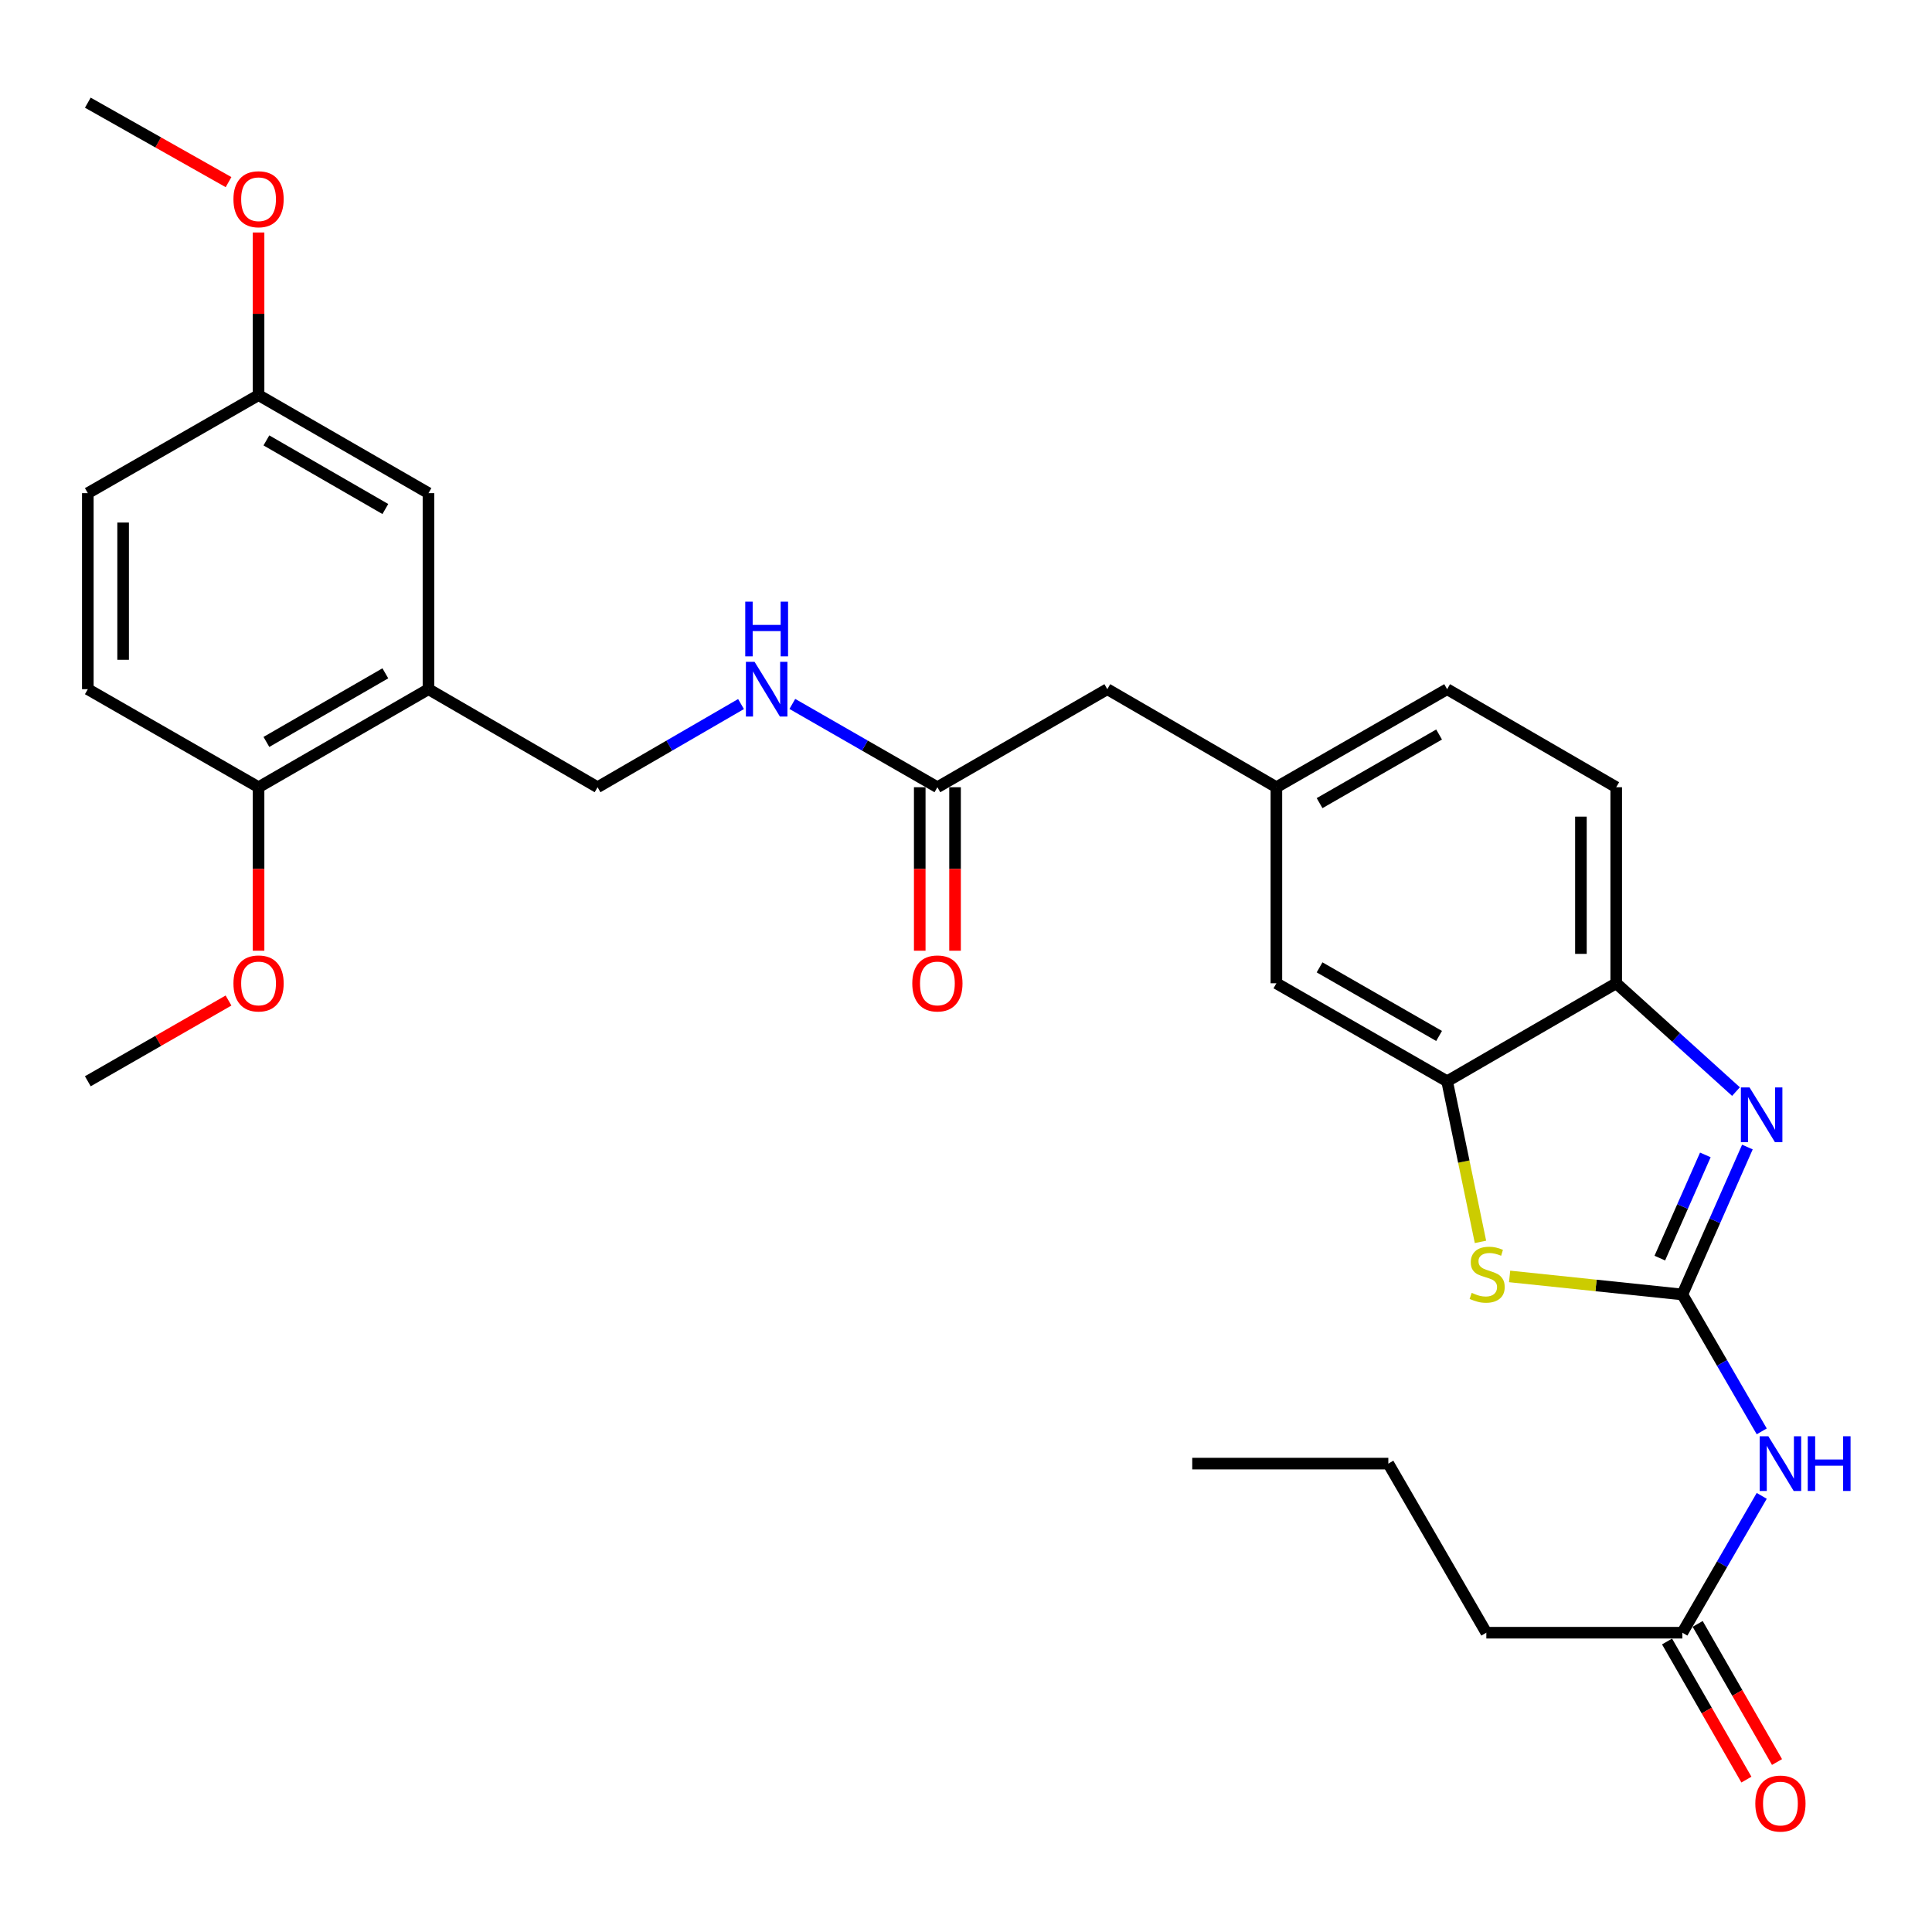 <?xml version='1.0' encoding='iso-8859-1'?>
<svg version='1.1' baseProfile='full'
              xmlns='http://www.w3.org/2000/svg'
                      xmlns:rdkit='http://www.rdkit.org/xml'
                      xmlns:xlink='http://www.w3.org/1999/xlink'
                  xml:space='preserve'
width='1000px' height='1000px' viewBox='0 0 1000 1000'>
<!-- END OF HEADER -->
<rect style='opacity:1.0;fill:#FFFFFF;stroke:none' width='1000' height='1000' x='0' y='0'> </rect>
<path class='bond-0' d='M 870.786,670.02 L 887.619,631.864' style='fill:none;fill-rule:evenodd;stroke:#000000;stroke-width:6px;stroke-linecap:butt;stroke-linejoin:miter;stroke-opacity:1' />
<path class='bond-0' d='M 887.619,631.864 L 904.453,593.708' style='fill:none;fill-rule:evenodd;stroke:#0000FF;stroke-width:6px;stroke-linecap:butt;stroke-linejoin:miter;stroke-opacity:1' />
<path class='bond-0' d='M 859.117,651.197 L 870.9,624.488' style='fill:none;fill-rule:evenodd;stroke:#000000;stroke-width:6px;stroke-linecap:butt;stroke-linejoin:miter;stroke-opacity:1' />
<path class='bond-0' d='M 870.9,624.488 L 882.684,597.779' style='fill:none;fill-rule:evenodd;stroke:#0000FF;stroke-width:6px;stroke-linecap:butt;stroke-linejoin:miter;stroke-opacity:1' />
<path class='bond-1' d='M 870.786,670.02 L 826.078,665.348' style='fill:none;fill-rule:evenodd;stroke:#000000;stroke-width:6px;stroke-linecap:butt;stroke-linejoin:miter;stroke-opacity:1' />
<path class='bond-1' d='M 826.078,665.348 L 781.371,660.676' style='fill:none;fill-rule:evenodd;stroke:#CCCC00;stroke-width:6px;stroke-linecap:butt;stroke-linejoin:miter;stroke-opacity:1' />
<path class='bond-2' d='M 870.786,670.02 L 891.328,705.446' style='fill:none;fill-rule:evenodd;stroke:#000000;stroke-width:6px;stroke-linecap:butt;stroke-linejoin:miter;stroke-opacity:1' />
<path class='bond-2' d='M 891.328,705.446 L 911.869,740.873' style='fill:none;fill-rule:evenodd;stroke:#0000FF;stroke-width:6px;stroke-linecap:butt;stroke-linejoin:miter;stroke-opacity:1' />
<path class='bond-4' d='M 898.544,565.001 L 867.548,536.973' style='fill:none;fill-rule:evenodd;stroke:#0000FF;stroke-width:6px;stroke-linecap:butt;stroke-linejoin:miter;stroke-opacity:1' />
<path class='bond-4' d='M 867.548,536.973 L 836.553,508.946' style='fill:none;fill-rule:evenodd;stroke:#000000;stroke-width:6px;stroke-linecap:butt;stroke-linejoin:miter;stroke-opacity:1' />
<path class='bond-3' d='M 766.291,642.794 L 757.661,601.23' style='fill:none;fill-rule:evenodd;stroke:#CCCC00;stroke-width:6px;stroke-linecap:butt;stroke-linejoin:miter;stroke-opacity:1' />
<path class='bond-3' d='M 757.661,601.23 L 749.031,559.666' style='fill:none;fill-rule:evenodd;stroke:#000000;stroke-width:6px;stroke-linecap:butt;stroke-linejoin:miter;stroke-opacity:1' />
<path class='bond-6' d='M 911.867,774.252 L 891.327,809.668' style='fill:none;fill-rule:evenodd;stroke:#0000FF;stroke-width:6px;stroke-linecap:butt;stroke-linejoin:miter;stroke-opacity:1' />
<path class='bond-6' d='M 891.327,809.668 L 870.786,845.084' style='fill:none;fill-rule:evenodd;stroke:#000000;stroke-width:6px;stroke-linecap:butt;stroke-linejoin:miter;stroke-opacity:1' />
<path class='bond-8' d='M 749.031,559.666 L 660.656,508.946' style='fill:none;fill-rule:evenodd;stroke:#000000;stroke-width:6px;stroke-linecap:butt;stroke-linejoin:miter;stroke-opacity:1' />
<path class='bond-8' d='M 744.871,536.209 L 683.009,500.705' style='fill:none;fill-rule:evenodd;stroke:#000000;stroke-width:6px;stroke-linecap:butt;stroke-linejoin:miter;stroke-opacity:1' />
<path class='bond-29' d='M 749.031,559.666 L 836.553,508.946' style='fill:none;fill-rule:evenodd;stroke:#000000;stroke-width:6px;stroke-linecap:butt;stroke-linejoin:miter;stroke-opacity:1' />
<path class='bond-16' d='M 836.553,508.946 L 836.553,407.465' style='fill:none;fill-rule:evenodd;stroke:#000000;stroke-width:6px;stroke-linecap:butt;stroke-linejoin:miter;stroke-opacity:1' />
<path class='bond-16' d='M 818.279,493.724 L 818.279,422.687' style='fill:none;fill-rule:evenodd;stroke:#000000;stroke-width:6px;stroke-linecap:butt;stroke-linejoin:miter;stroke-opacity:1' />
<path class='bond-5' d='M 221.778,356.724 L 309.299,407.465' style='fill:none;fill-rule:evenodd;stroke:#000000;stroke-width:6px;stroke-linecap:butt;stroke-linejoin:miter;stroke-opacity:1' />
<path class='bond-9' d='M 221.778,356.724 L 133.829,407.465' style='fill:none;fill-rule:evenodd;stroke:#000000;stroke-width:6px;stroke-linecap:butt;stroke-linejoin:miter;stroke-opacity:1' />
<path class='bond-9' d='M 199.453,348.507 L 137.889,384.025' style='fill:none;fill-rule:evenodd;stroke:#000000;stroke-width:6px;stroke-linecap:butt;stroke-linejoin:miter;stroke-opacity:1' />
<path class='bond-12' d='M 221.778,356.724 L 221.778,255.253' style='fill:none;fill-rule:evenodd;stroke:#000000;stroke-width:6px;stroke-linecap:butt;stroke-linejoin:miter;stroke-opacity:1' />
<path class='bond-14' d='M 862.863,849.636 L 883.398,885.379' style='fill:none;fill-rule:evenodd;stroke:#000000;stroke-width:6px;stroke-linecap:butt;stroke-linejoin:miter;stroke-opacity:1' />
<path class='bond-14' d='M 883.398,885.379 L 903.934,921.123' style='fill:none;fill-rule:evenodd;stroke:#FF0000;stroke-width:6px;stroke-linecap:butt;stroke-linejoin:miter;stroke-opacity:1' />
<path class='bond-14' d='M 878.708,840.533 L 899.244,876.276' style='fill:none;fill-rule:evenodd;stroke:#000000;stroke-width:6px;stroke-linecap:butt;stroke-linejoin:miter;stroke-opacity:1' />
<path class='bond-14' d='M 899.244,876.276 L 919.779,912.02' style='fill:none;fill-rule:evenodd;stroke:#FF0000;stroke-width:6px;stroke-linecap:butt;stroke-linejoin:miter;stroke-opacity:1' />
<path class='bond-24' d='M 870.786,845.084 L 769.325,845.084' style='fill:none;fill-rule:evenodd;stroke:#000000;stroke-width:6px;stroke-linecap:butt;stroke-linejoin:miter;stroke-opacity:1' />
<path class='bond-7' d='M 485.196,407.465 L 573.144,356.724' style='fill:none;fill-rule:evenodd;stroke:#000000;stroke-width:6px;stroke-linecap:butt;stroke-linejoin:miter;stroke-opacity:1' />
<path class='bond-10' d='M 485.196,407.465 L 447.653,385.909' style='fill:none;fill-rule:evenodd;stroke:#000000;stroke-width:6px;stroke-linecap:butt;stroke-linejoin:miter;stroke-opacity:1' />
<path class='bond-10' d='M 447.653,385.909 L 410.109,364.353' style='fill:none;fill-rule:evenodd;stroke:#0000FF;stroke-width:6px;stroke-linecap:butt;stroke-linejoin:miter;stroke-opacity:1' />
<path class='bond-15' d='M 476.059,407.465 L 476.059,449.777' style='fill:none;fill-rule:evenodd;stroke:#000000;stroke-width:6px;stroke-linecap:butt;stroke-linejoin:miter;stroke-opacity:1' />
<path class='bond-15' d='M 476.059,449.777 L 476.059,492.089' style='fill:none;fill-rule:evenodd;stroke:#FF0000;stroke-width:6px;stroke-linecap:butt;stroke-linejoin:miter;stroke-opacity:1' />
<path class='bond-15' d='M 494.333,407.465 L 494.333,449.777' style='fill:none;fill-rule:evenodd;stroke:#000000;stroke-width:6px;stroke-linecap:butt;stroke-linejoin:miter;stroke-opacity:1' />
<path class='bond-15' d='M 494.333,449.777 L 494.333,492.089' style='fill:none;fill-rule:evenodd;stroke:#FF0000;stroke-width:6px;stroke-linecap:butt;stroke-linejoin:miter;stroke-opacity:1' />
<path class='bond-13' d='M 660.656,508.946 L 660.656,407.465' style='fill:none;fill-rule:evenodd;stroke:#000000;stroke-width:6px;stroke-linecap:butt;stroke-linejoin:miter;stroke-opacity:1' />
<path class='bond-18' d='M 133.829,407.465 L 45.455,356.724' style='fill:none;fill-rule:evenodd;stroke:#000000;stroke-width:6px;stroke-linecap:butt;stroke-linejoin:miter;stroke-opacity:1' />
<path class='bond-22' d='M 133.829,407.465 L 133.829,449.777' style='fill:none;fill-rule:evenodd;stroke:#000000;stroke-width:6px;stroke-linecap:butt;stroke-linejoin:miter;stroke-opacity:1' />
<path class='bond-22' d='M 133.829,449.777 L 133.829,492.089' style='fill:none;fill-rule:evenodd;stroke:#FF0000;stroke-width:6px;stroke-linecap:butt;stroke-linejoin:miter;stroke-opacity:1' />
<path class='bond-11' d='M 383.552,364.417 L 346.426,385.941' style='fill:none;fill-rule:evenodd;stroke:#0000FF;stroke-width:6px;stroke-linecap:butt;stroke-linejoin:miter;stroke-opacity:1' />
<path class='bond-11' d='M 346.426,385.941 L 309.299,407.465' style='fill:none;fill-rule:evenodd;stroke:#000000;stroke-width:6px;stroke-linecap:butt;stroke-linejoin:miter;stroke-opacity:1' />
<path class='bond-19' d='M 221.778,255.253 L 133.829,204.513' style='fill:none;fill-rule:evenodd;stroke:#000000;stroke-width:6px;stroke-linecap:butt;stroke-linejoin:miter;stroke-opacity:1' />
<path class='bond-19' d='M 199.453,263.471 L 137.889,227.952' style='fill:none;fill-rule:evenodd;stroke:#000000;stroke-width:6px;stroke-linecap:butt;stroke-linejoin:miter;stroke-opacity:1' />
<path class='bond-17' d='M 660.656,407.465 L 573.144,356.724' style='fill:none;fill-rule:evenodd;stroke:#000000;stroke-width:6px;stroke-linecap:butt;stroke-linejoin:miter;stroke-opacity:1' />
<path class='bond-30' d='M 660.656,407.465 L 749.031,356.724' style='fill:none;fill-rule:evenodd;stroke:#000000;stroke-width:6px;stroke-linecap:butt;stroke-linejoin:miter;stroke-opacity:1' />
<path class='bond-30' d='M 683.011,415.701 L 744.874,380.183' style='fill:none;fill-rule:evenodd;stroke:#000000;stroke-width:6px;stroke-linecap:butt;stroke-linejoin:miter;stroke-opacity:1' />
<path class='bond-20' d='M 836.553,407.465 L 749.031,356.724' style='fill:none;fill-rule:evenodd;stroke:#000000;stroke-width:6px;stroke-linecap:butt;stroke-linejoin:miter;stroke-opacity:1' />
<path class='bond-31' d='M 45.455,356.724 L 45.455,255.253' style='fill:none;fill-rule:evenodd;stroke:#000000;stroke-width:6px;stroke-linecap:butt;stroke-linejoin:miter;stroke-opacity:1' />
<path class='bond-31' d='M 63.728,341.503 L 63.728,270.474' style='fill:none;fill-rule:evenodd;stroke:#000000;stroke-width:6px;stroke-linecap:butt;stroke-linejoin:miter;stroke-opacity:1' />
<path class='bond-21' d='M 133.829,204.513 L 45.455,255.253' style='fill:none;fill-rule:evenodd;stroke:#000000;stroke-width:6px;stroke-linecap:butt;stroke-linejoin:miter;stroke-opacity:1' />
<path class='bond-23' d='M 133.829,204.513 L 133.829,162.425' style='fill:none;fill-rule:evenodd;stroke:#000000;stroke-width:6px;stroke-linecap:butt;stroke-linejoin:miter;stroke-opacity:1' />
<path class='bond-23' d='M 133.829,162.425 L 133.829,120.338' style='fill:none;fill-rule:evenodd;stroke:#FF0000;stroke-width:6px;stroke-linecap:butt;stroke-linejoin:miter;stroke-opacity:1' />
<path class='bond-25' d='M 118.282,517.869 L 81.868,538.767' style='fill:none;fill-rule:evenodd;stroke:#FF0000;stroke-width:6px;stroke-linecap:butt;stroke-linejoin:miter;stroke-opacity:1' />
<path class='bond-25' d='M 81.868,538.767 L 45.455,559.666' style='fill:none;fill-rule:evenodd;stroke:#000000;stroke-width:6px;stroke-linecap:butt;stroke-linejoin:miter;stroke-opacity:1' />
<path class='bond-26' d='M 118.292,94.269 L 81.873,73.706' style='fill:none;fill-rule:evenodd;stroke:#FF0000;stroke-width:6px;stroke-linecap:butt;stroke-linejoin:miter;stroke-opacity:1' />
<path class='bond-26' d='M 81.873,73.706 L 45.455,53.144' style='fill:none;fill-rule:evenodd;stroke:#000000;stroke-width:6px;stroke-linecap:butt;stroke-linejoin:miter;stroke-opacity:1' />
<path class='bond-27' d='M 769.325,845.084 L 718.595,757.562' style='fill:none;fill-rule:evenodd;stroke:#000000;stroke-width:6px;stroke-linecap:butt;stroke-linejoin:miter;stroke-opacity:1' />
<path class='bond-28' d='M 718.595,757.562 L 617.103,757.562' style='fill:none;fill-rule:evenodd;stroke:#000000;stroke-width:6px;stroke-linecap:butt;stroke-linejoin:miter;stroke-opacity:1' />
<path  class='atom-1' d='M 905.561 562.846
L 914.841 577.846
Q 915.761 579.326, 917.241 582.006
Q 918.721 584.686, 918.801 584.846
L 918.801 562.846
L 922.561 562.846
L 922.561 591.166
L 918.681 591.166
L 908.721 574.766
Q 907.561 572.846, 906.321 570.646
Q 905.121 568.446, 904.761 567.766
L 904.761 591.166
L 901.081 591.166
L 901.081 562.846
L 905.561 562.846
' fill='#0000FF'/>
<path  class='atom-2' d='M 761.751 669.182
Q 762.071 669.302, 763.391 669.862
Q 764.711 670.422, 766.151 670.782
Q 767.631 671.102, 769.071 671.102
Q 771.751 671.102, 773.311 669.822
Q 774.871 668.502, 774.871 666.222
Q 774.871 664.662, 774.071 663.702
Q 773.311 662.742, 772.111 662.222
Q 770.911 661.702, 768.911 661.102
Q 766.391 660.342, 764.871 659.622
Q 763.391 658.902, 762.311 657.382
Q 761.271 655.862, 761.271 653.302
Q 761.271 649.742, 763.671 647.542
Q 766.111 645.342, 770.911 645.342
Q 774.191 645.342, 777.911 646.902
L 776.991 649.982
Q 773.591 648.582, 771.031 648.582
Q 768.271 648.582, 766.751 649.742
Q 765.231 650.862, 765.271 652.822
Q 765.271 654.342, 766.031 655.262
Q 766.831 656.182, 767.951 656.702
Q 769.111 657.222, 771.031 657.822
Q 773.591 658.622, 775.111 659.422
Q 776.631 660.222, 777.711 661.862
Q 778.831 663.462, 778.831 666.222
Q 778.831 670.142, 776.191 672.262
Q 773.591 674.342, 769.231 674.342
Q 766.711 674.342, 764.791 673.782
Q 762.911 673.262, 760.671 672.342
L 761.751 669.182
' fill='#CCCC00'/>
<path  class='atom-3' d='M 915.287 743.402
L 924.567 758.402
Q 925.487 759.882, 926.967 762.562
Q 928.447 765.242, 928.527 765.402
L 928.527 743.402
L 932.287 743.402
L 932.287 771.722
L 928.407 771.722
L 918.447 755.322
Q 917.287 753.402, 916.047 751.202
Q 914.847 749.002, 914.487 748.322
L 914.487 771.722
L 910.807 771.722
L 910.807 743.402
L 915.287 743.402
' fill='#0000FF'/>
<path  class='atom-3' d='M 935.687 743.402
L 939.527 743.402
L 939.527 755.442
L 954.007 755.442
L 954.007 743.402
L 957.847 743.402
L 957.847 771.722
L 954.007 771.722
L 954.007 758.642
L 939.527 758.642
L 939.527 771.722
L 935.687 771.722
L 935.687 743.402
' fill='#0000FF'/>
<path  class='atom-11' d='M 390.561 342.564
L 399.841 357.564
Q 400.761 359.044, 402.241 361.724
Q 403.721 364.404, 403.801 364.564
L 403.801 342.564
L 407.561 342.564
L 407.561 370.884
L 403.681 370.884
L 393.721 354.484
Q 392.561 352.564, 391.321 350.364
Q 390.121 348.164, 389.761 347.484
L 389.761 370.884
L 386.081 370.884
L 386.081 342.564
L 390.561 342.564
' fill='#0000FF'/>
<path  class='atom-11' d='M 385.741 311.412
L 389.581 311.412
L 389.581 323.452
L 404.061 323.452
L 404.061 311.412
L 407.901 311.412
L 407.901 339.732
L 404.061 339.732
L 404.061 326.652
L 389.581 326.652
L 389.581 339.732
L 385.741 339.732
L 385.741 311.412
' fill='#0000FF'/>
<path  class='atom-15' d='M 908.547 933.519
Q 908.547 926.719, 911.907 922.919
Q 915.267 919.119, 921.547 919.119
Q 927.827 919.119, 931.187 922.919
Q 934.547 926.719, 934.547 933.519
Q 934.547 940.399, 931.147 944.319
Q 927.747 948.199, 921.547 948.199
Q 915.307 948.199, 911.907 944.319
Q 908.547 940.439, 908.547 933.519
M 921.547 944.999
Q 925.867 944.999, 928.187 942.119
Q 930.547 939.199, 930.547 933.519
Q 930.547 927.959, 928.187 925.159
Q 925.867 922.319, 921.547 922.319
Q 917.227 922.319, 914.867 925.119
Q 912.547 927.919, 912.547 933.519
Q 912.547 939.239, 914.867 942.119
Q 917.227 944.999, 921.547 944.999
' fill='#FF0000'/>
<path  class='atom-16' d='M 472.196 509.026
Q 472.196 502.226, 475.556 498.426
Q 478.916 494.626, 485.196 494.626
Q 491.476 494.626, 494.836 498.426
Q 498.196 502.226, 498.196 509.026
Q 498.196 515.906, 494.796 519.826
Q 491.396 523.706, 485.196 523.706
Q 478.956 523.706, 475.556 519.826
Q 472.196 515.946, 472.196 509.026
M 485.196 520.506
Q 489.516 520.506, 491.836 517.626
Q 494.196 514.706, 494.196 509.026
Q 494.196 503.466, 491.836 500.666
Q 489.516 497.826, 485.196 497.826
Q 480.876 497.826, 478.516 500.626
Q 476.196 503.426, 476.196 509.026
Q 476.196 514.746, 478.516 517.626
Q 480.876 520.506, 485.196 520.506
' fill='#FF0000'/>
<path  class='atom-23' d='M 120.829 509.026
Q 120.829 502.226, 124.189 498.426
Q 127.549 494.626, 133.829 494.626
Q 140.109 494.626, 143.469 498.426
Q 146.829 502.226, 146.829 509.026
Q 146.829 515.906, 143.429 519.826
Q 140.029 523.706, 133.829 523.706
Q 127.589 523.706, 124.189 519.826
Q 120.829 515.946, 120.829 509.026
M 133.829 520.506
Q 138.149 520.506, 140.469 517.626
Q 142.829 514.706, 142.829 509.026
Q 142.829 503.466, 140.469 500.666
Q 138.149 497.826, 133.829 497.826
Q 129.509 497.826, 127.149 500.626
Q 124.829 503.426, 124.829 509.026
Q 124.829 514.746, 127.149 517.626
Q 129.509 520.506, 133.829 520.506
' fill='#FF0000'/>
<path  class='atom-24' d='M 120.829 103.122
Q 120.829 96.322, 124.189 92.522
Q 127.549 88.722, 133.829 88.722
Q 140.109 88.722, 143.469 92.522
Q 146.829 96.322, 146.829 103.122
Q 146.829 110.002, 143.429 113.922
Q 140.029 117.802, 133.829 117.802
Q 127.589 117.802, 124.189 113.922
Q 120.829 110.042, 120.829 103.122
M 133.829 114.602
Q 138.149 114.602, 140.469 111.722
Q 142.829 108.802, 142.829 103.122
Q 142.829 97.561, 140.469 94.761
Q 138.149 91.921, 133.829 91.921
Q 129.509 91.921, 127.149 94.722
Q 124.829 97.522, 124.829 103.122
Q 124.829 108.842, 127.149 111.722
Q 129.509 114.602, 133.829 114.602
' fill='#FF0000'/>
</svg>
